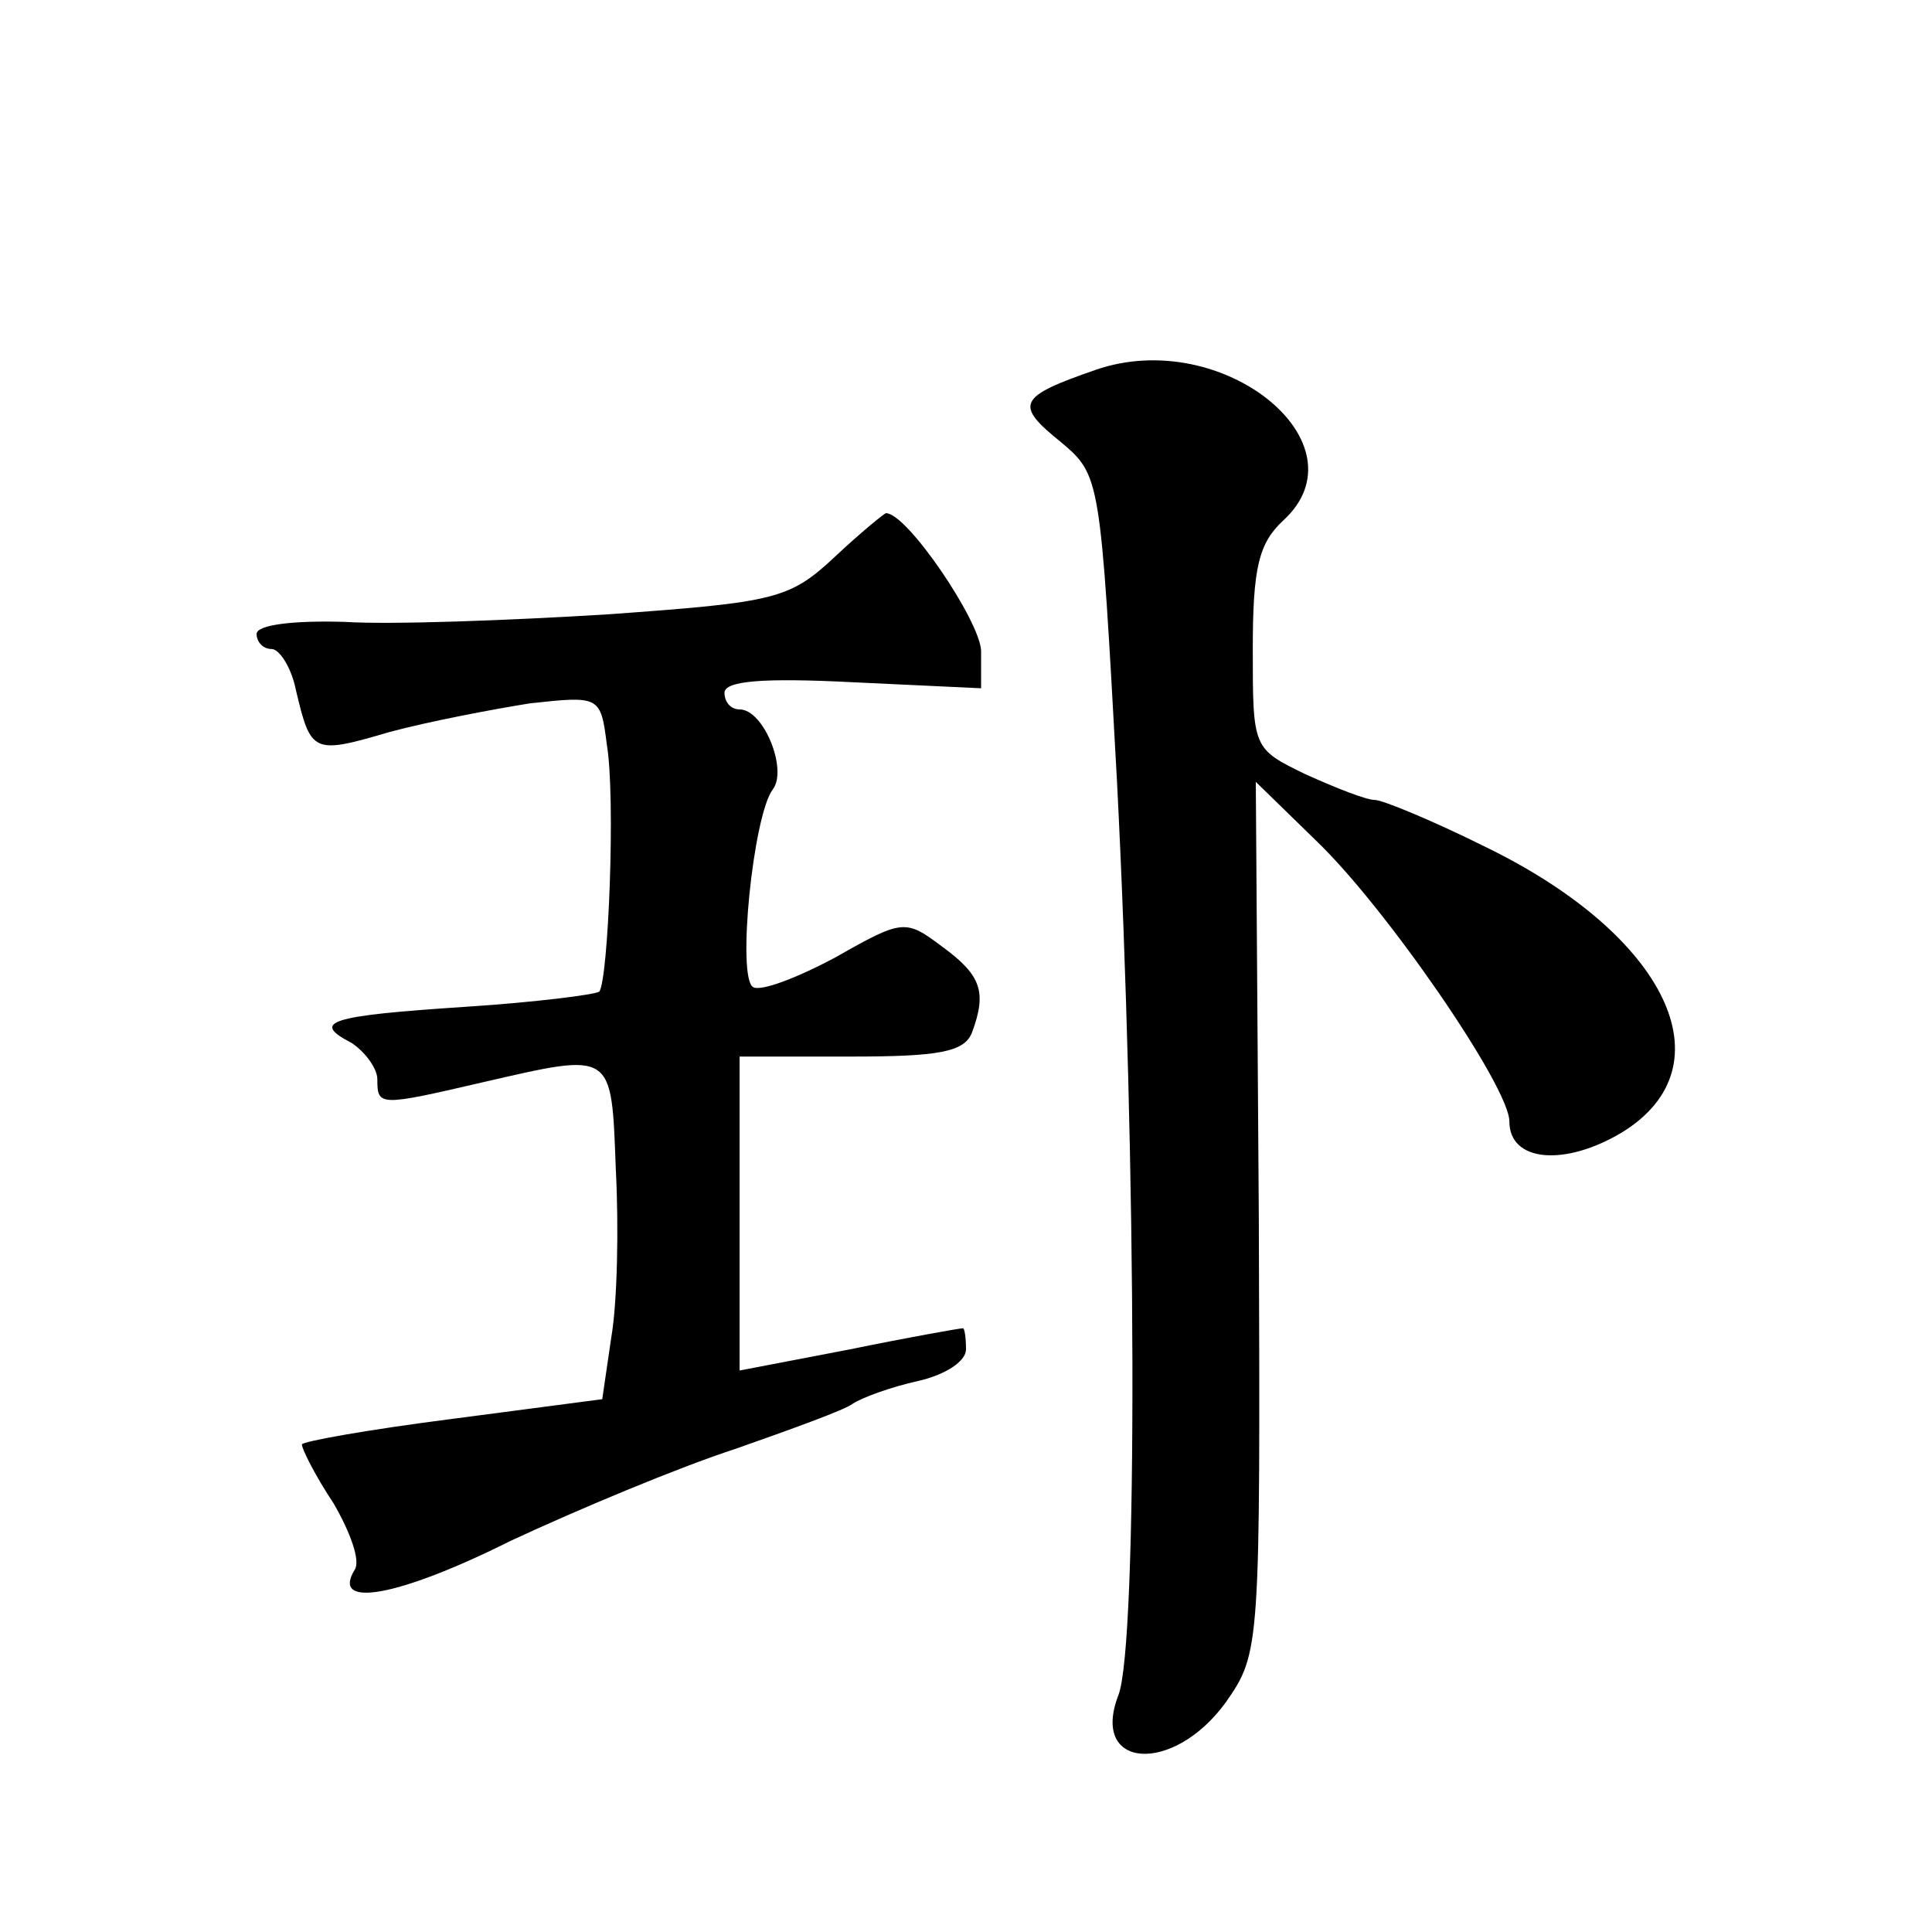 <?xml version="1.0" standalone="no"?>
<!DOCTYPE svg PUBLIC "-//W3C//DTD SVG 20010904//EN"
 "http://www.w3.org/TR/2001/REC-SVG-20010904/DTD/svg10.dtd">
<svg version="1.0" xmlns="http://www.w3.org/2000/svg"
 width="128pt" height="128pt" viewBox="0 0 128 128"
 preserveAspectRatio="xMidYMid meet">
<g transform="translate(0,128) scale(0.1,-0.1)"
fill="#0" stroke="none">
<path d="M726 1035 c-52 -18 -54 -23 -23 -48 26 -22 26 -23 37 -224 13 -253 14
-572 1 -606 -19 -49 36 -53 71 -5 23 33 23 35 22 321 l-2 289 40 -39 c46 -44 128
-163 128 -186 0 -27 37 -30 75 -7 71 44 29 130 -89 188 -36 18 -70 32 -75 32 -6
0 -26 8 -46 17 -35 17 -35 17 -35 83 0 54 4 70 20 85 56 51 -40 129 -124 100z M553
911 c-30 -28 -39 -30 -150 -38 -65 -4 -144 -7 -175 -5 -34 1 -58 -2 -58 -8 0 -5
4 -10 10 -10 5 0 13 -12 16 -27 10 -42 11 -43 62 -28 26 7 68 15 93 19 46 5 47
5 51 -27 6 -35 1 -157 -5 -164 -3 -2 -42 -7 -88 -10 -92 -6 -103 -10 -76 -24 9
-6 17 -17 17 -24 0 -18 1 -18 70 -2 87 20 85 21 88 -58 2 -38 1 -88 -3 -111 l-6
-41 -99 -13 c-55 -7 -100 -15 -100 -17 0 -3 9 -21 21 -39 11 -19 18 -38 14 -44
-16 -26 29 -18 103 19 45 21 112 49 149 61 37 13 73 26 78 30 6 4 25 11 43 15 18
4 32 13 32 21 0 8 -1 14 -2 14 -2 0 -36 -6 -75 -14 l-73 -14 0 104 0 104 74 0 c58
0 75 3 80 16 10 27 6 38 -20 57 -24 18 -26 18 -70 -7 -26 -14 -50 -23 -55 -20 -11
6 0 114 13 131 10 13 -6 53 -22 53 -6 0 -10 5 -10 11 0 8 26 10 85 7 l85 -4 0 25
c-1 20 -49 91 -63 91 -1 0 -17 -13 -34 -29z"/>
</g>
</svg>
